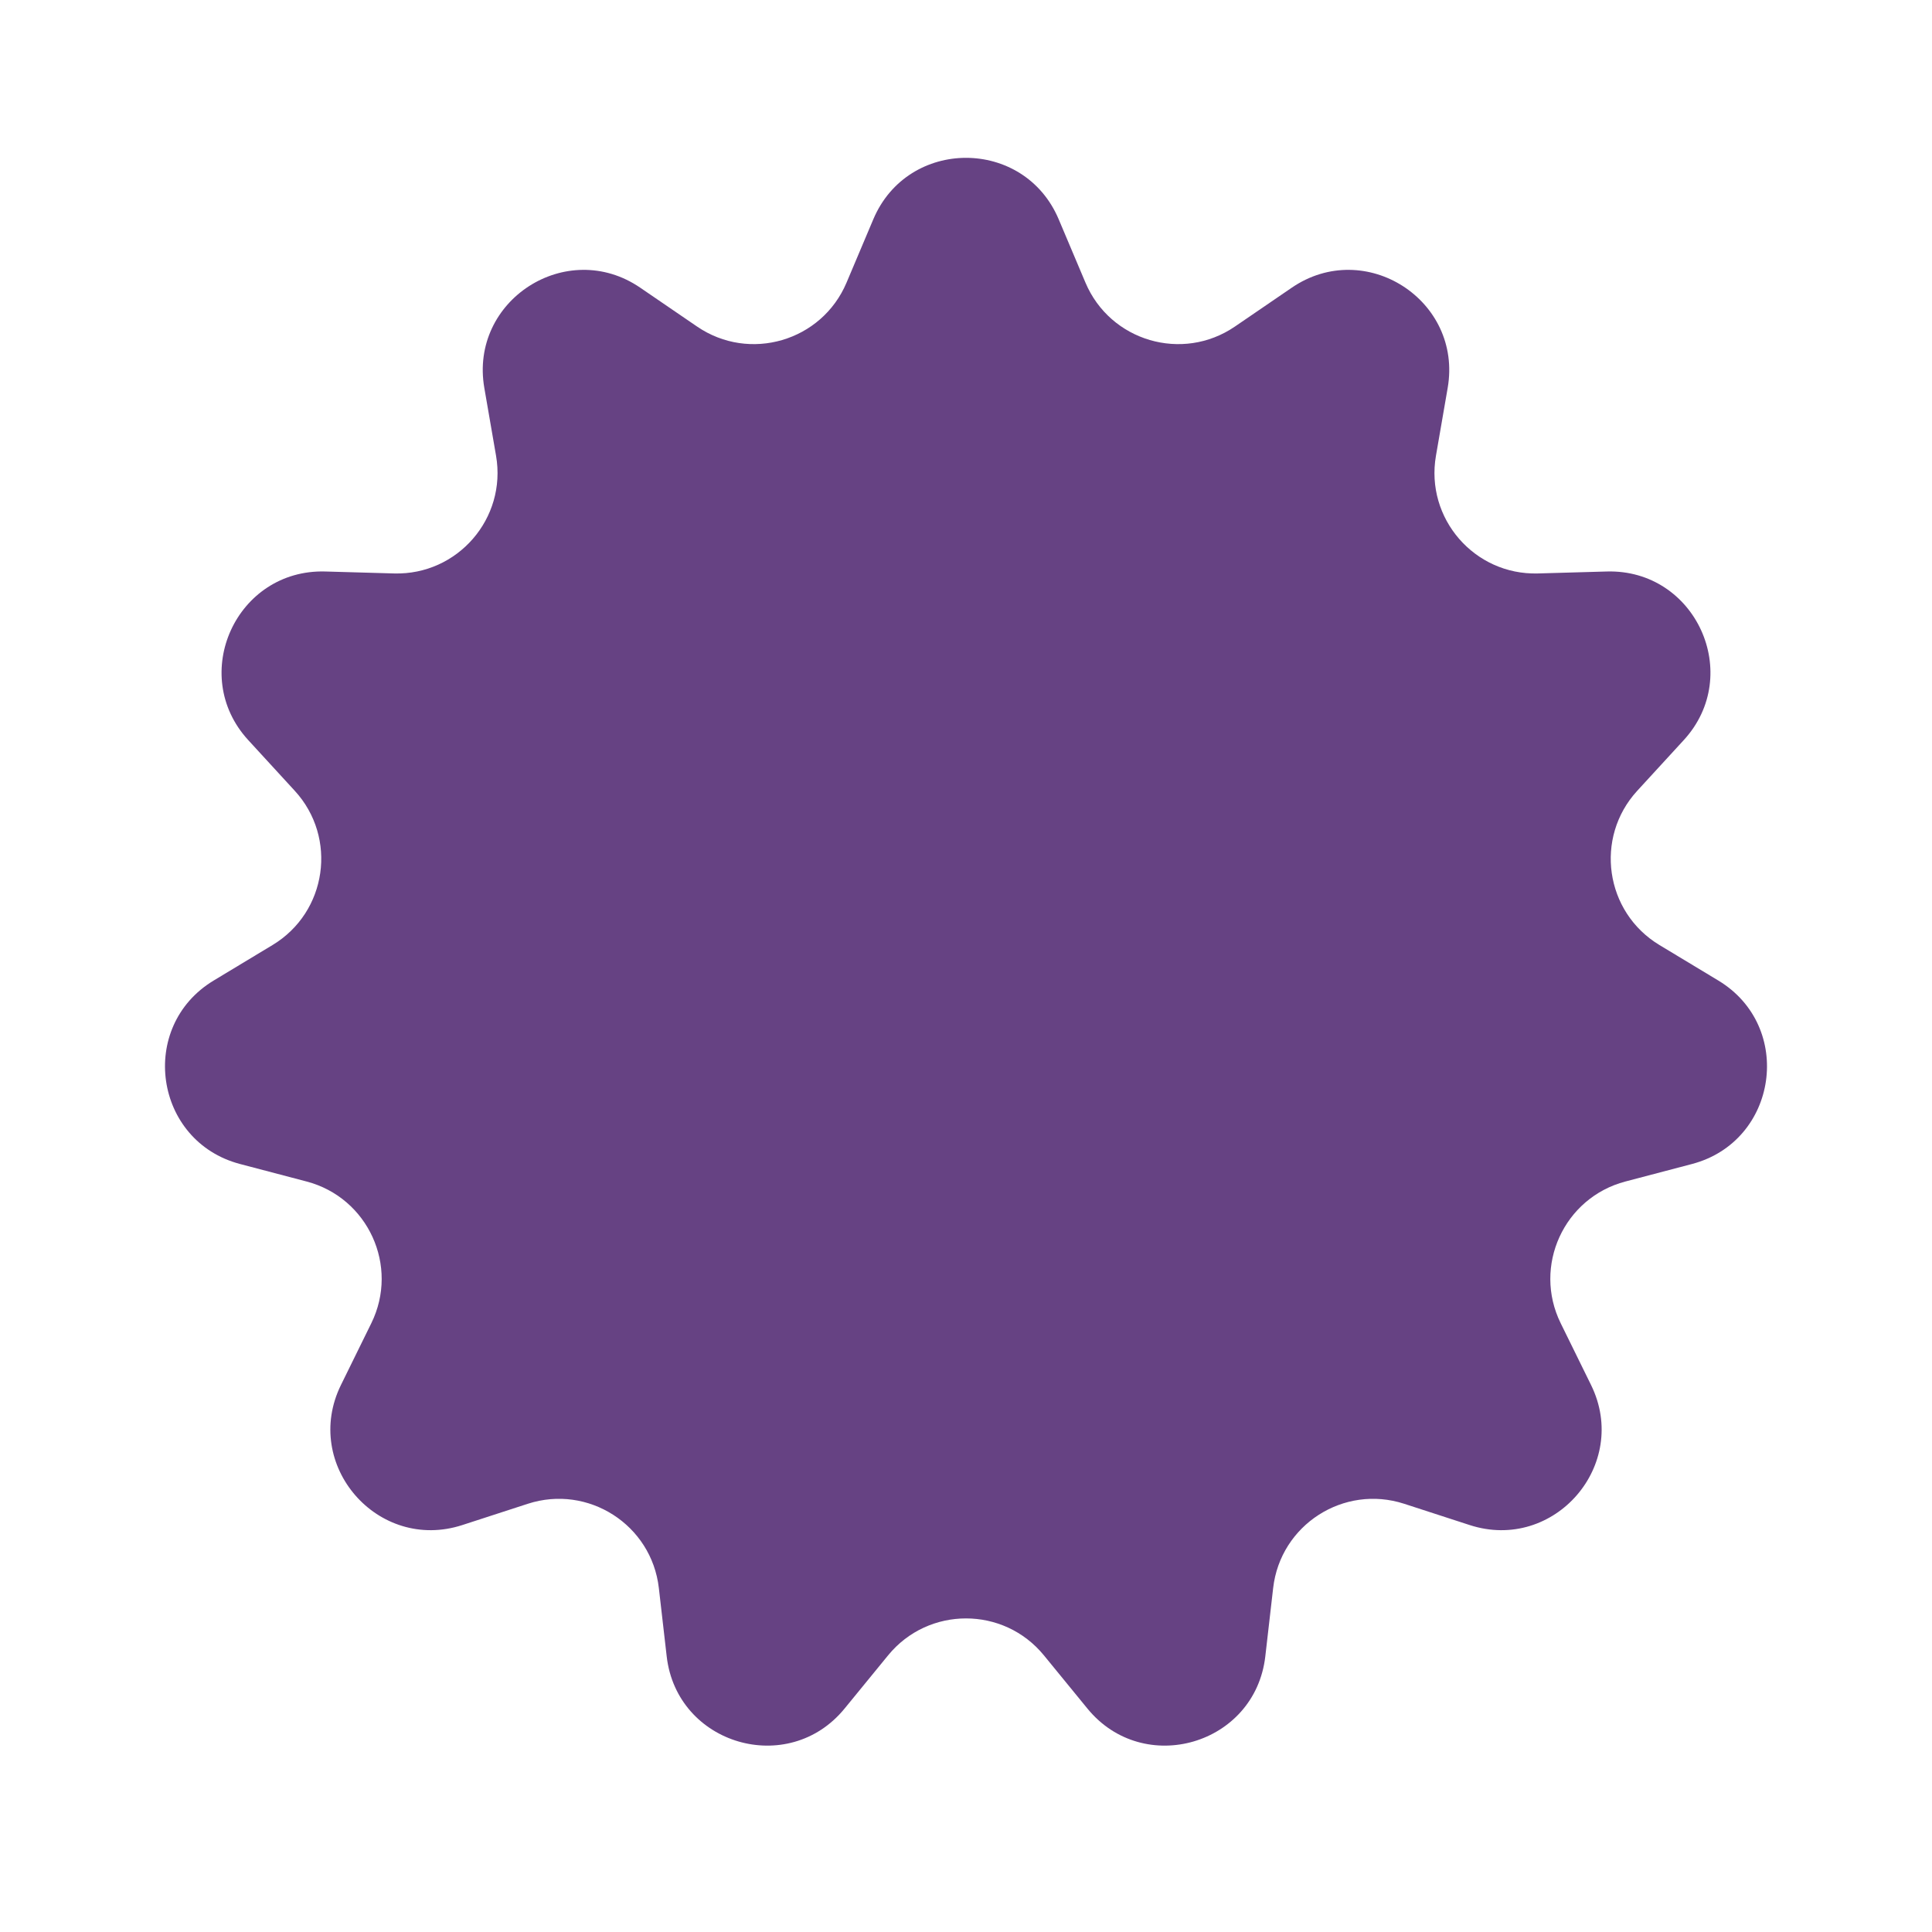 <?xml version="1.0" encoding="UTF-8"?> <svg xmlns="http://www.w3.org/2000/svg" width="250" height="250" viewBox="0 0 250 250" fill="none"><path d="M113.006 28.375C117.488 17.773 132.512 17.773 136.994 28.375L140.459 36.573C143.663 44.154 153.008 46.898 159.802 42.253L167.15 37.23C176.651 30.733 189.291 38.856 187.329 50.198L185.812 58.969C184.409 67.078 190.787 74.439 199.014 74.204L207.911 73.951C219.416 73.623 225.658 87.29 217.876 95.77L211.858 102.328C206.293 108.392 207.68 118.032 214.727 122.283L222.348 126.879C232.205 132.824 230.067 147.696 218.935 150.623L210.327 152.886C202.367 154.979 198.321 163.838 201.952 171.224L205.879 179.212C210.956 189.541 201.117 200.896 190.17 197.34L181.705 194.59C173.878 192.048 165.684 197.313 164.746 205.489L163.73 214.332C162.417 225.767 148.001 230 140.714 221.09L135.08 214.2C129.87 207.83 120.13 207.83 114.92 214.2L109.286 221.09C101.999 230 87.582 225.767 86.27 214.332L85.254 205.489C84.316 197.313 76.122 192.048 68.295 194.59L59.83 197.34C48.883 200.896 39.044 189.541 44.121 179.212L48.048 171.224C51.678 163.838 47.633 154.979 39.673 152.886L31.066 150.623C19.933 147.696 17.795 132.824 27.652 126.879L35.273 122.283C42.321 118.032 43.706 108.392 38.142 102.328L32.124 95.77C24.342 87.29 30.584 73.623 42.089 73.951L50.986 74.204C59.213 74.439 65.591 67.078 64.188 58.969L62.671 50.198C60.709 38.856 73.349 30.733 82.85 37.23L90.198 42.253C96.992 46.898 106.337 44.154 109.541 36.573L113.006 28.375Z" fill="#664283"></path></svg> 